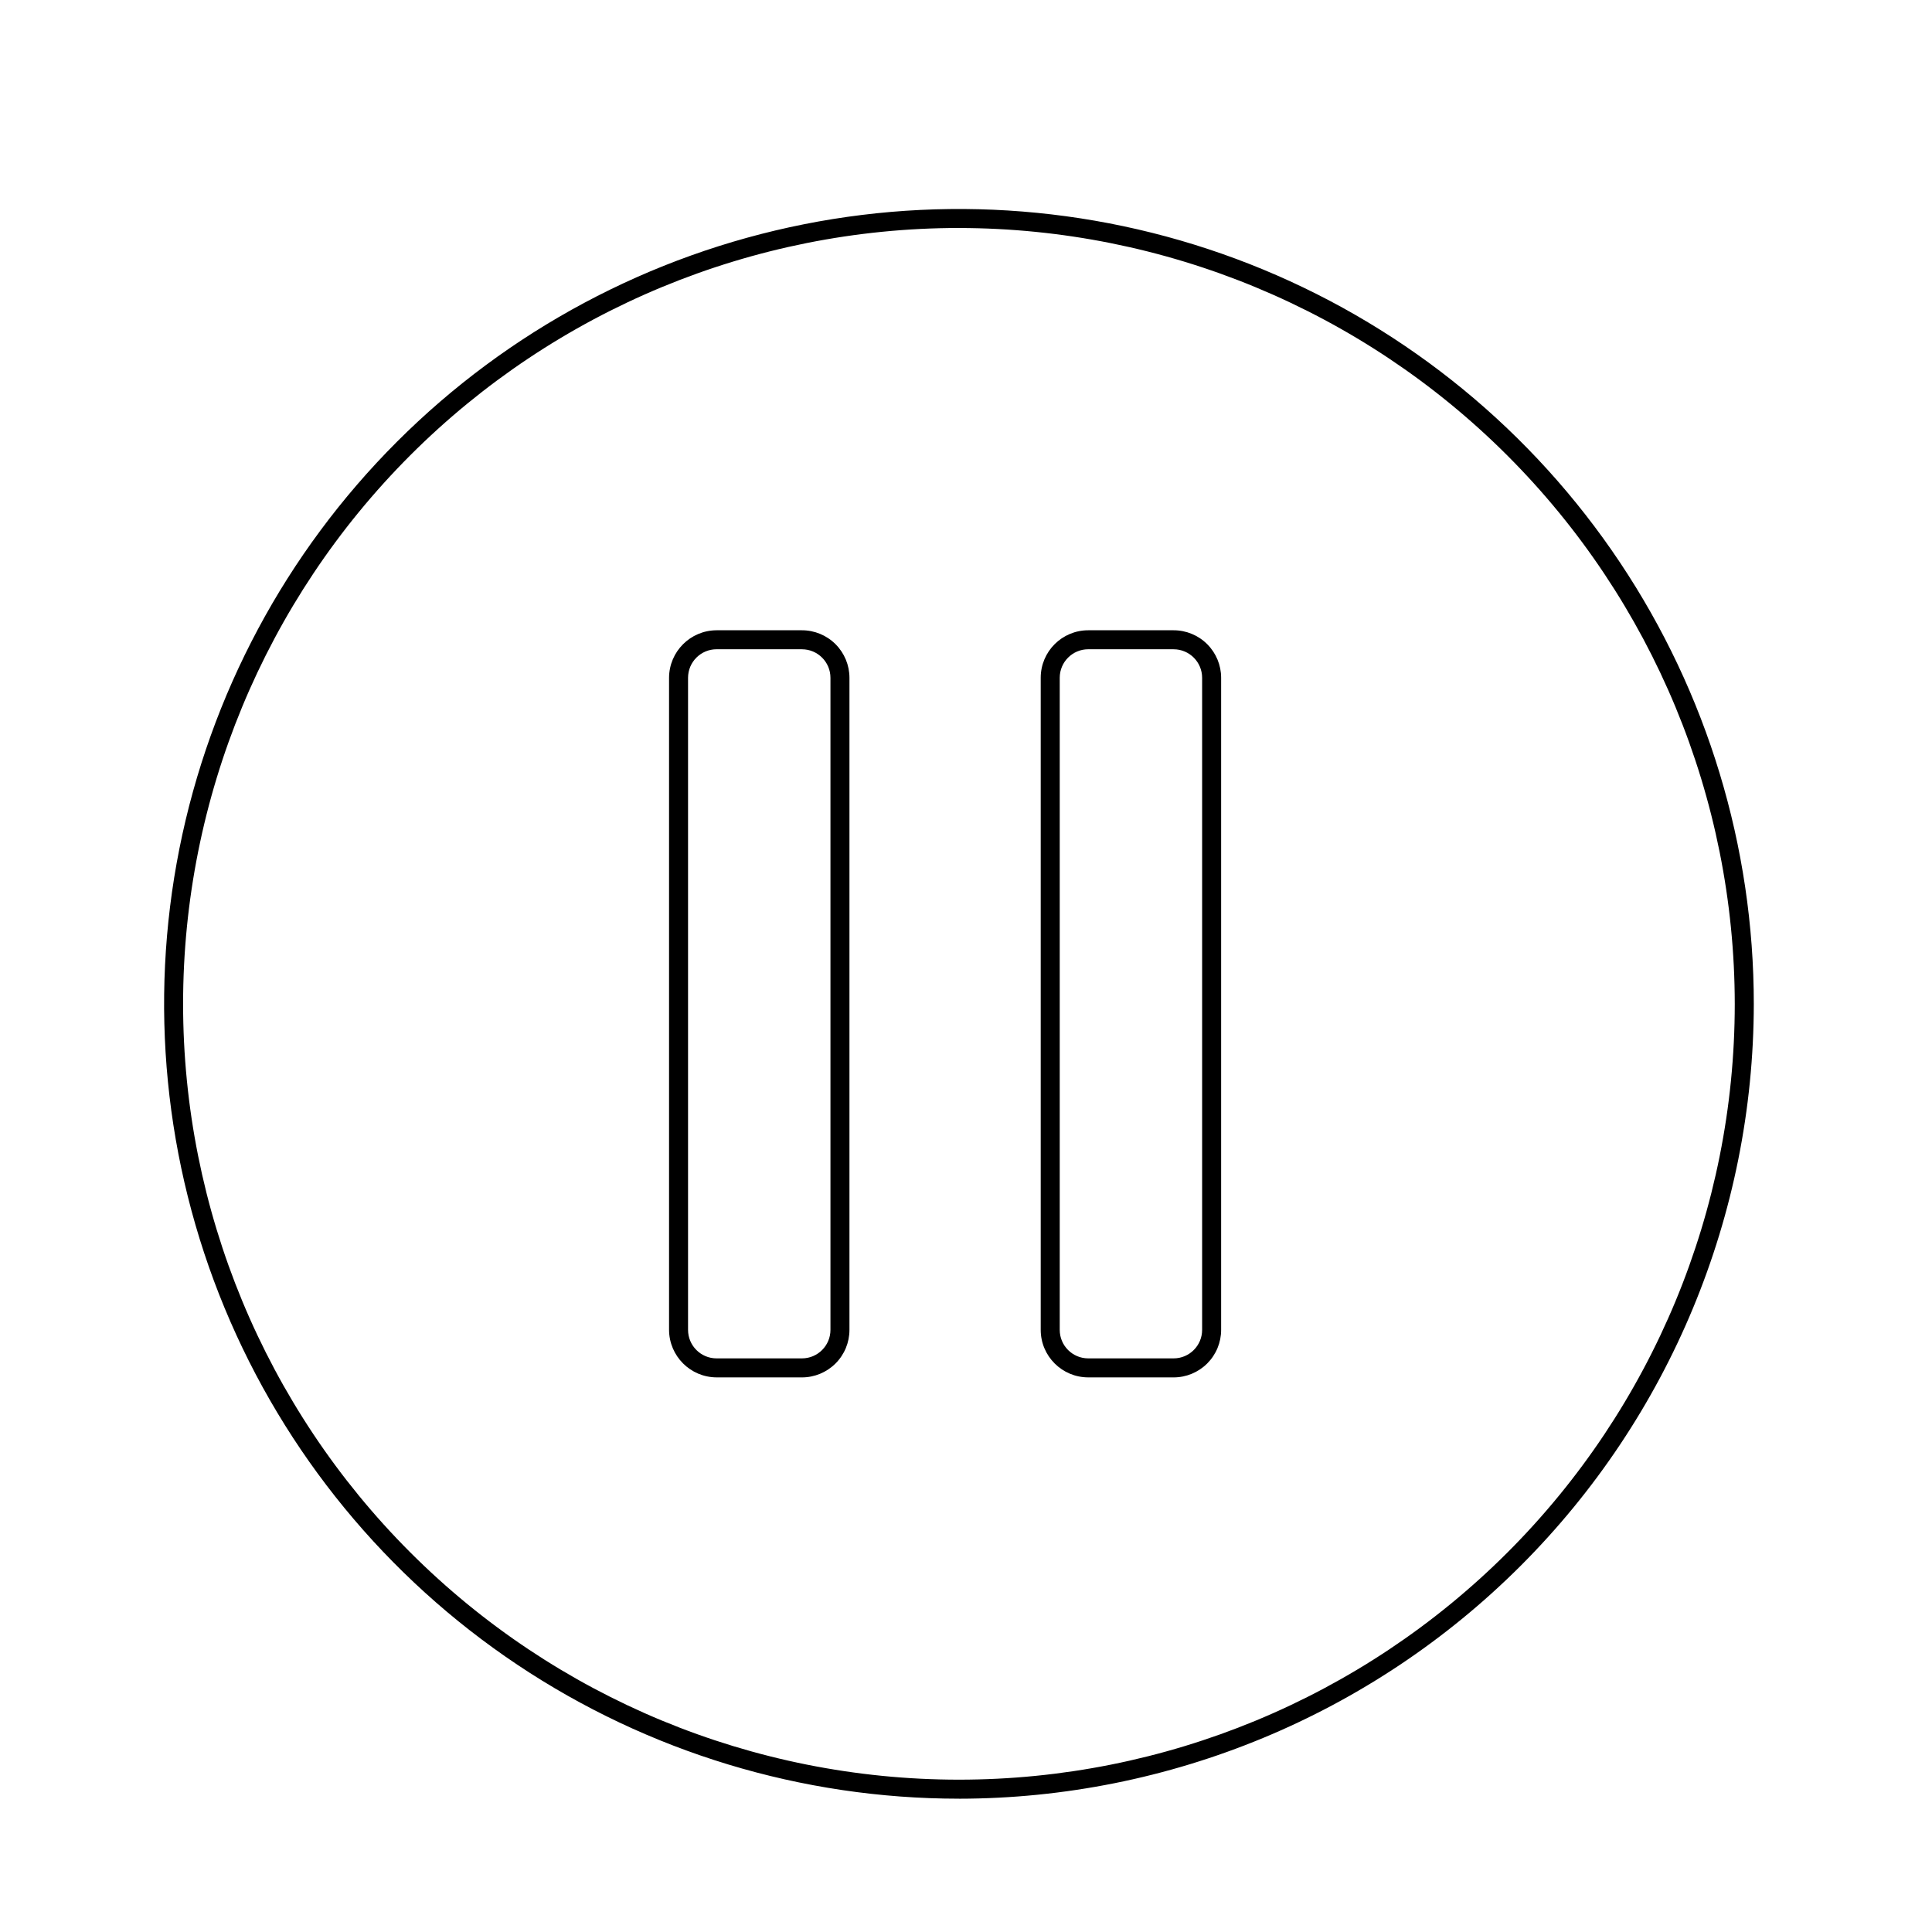 <?xml version="1.0" encoding="UTF-8"?>
<!-- Uploaded to: SVG Repo, www.svgrepo.com, Generator: SVG Repo Mixer Tools -->
<svg fill="#000000" width="800px" height="800px" version="1.1" viewBox="144 144 512 512" xmlns="http://www.w3.org/2000/svg">
 <g>
  <path d="m356.52 509.02h-22.621c-6.945-0.027-12.566-5.652-12.594-12.598v-172.8c0.027-6.945 5.648-12.566 12.594-12.594h22.621c3.34 0 6.543 1.324 8.906 3.688 2.363 2.363 3.688 5.566 3.688 8.906v172.81-0.004c0 3.344-1.324 6.547-3.688 8.906-2.363 2.363-5.566 3.691-8.906 3.691zm-22.621-192.96c-4.172 0-7.559 3.387-7.559 7.559v172.81-0.004c0 4.176 3.387 7.559 7.559 7.559h22.621c4.176 0 7.559-3.383 7.559-7.559v-172.8c0-4.172-3.383-7.559-7.559-7.559z"/>
  <path d="m455.02 509.02h-22.621c-6.957 0-12.598-5.641-12.598-12.598v-172.8c0-6.957 5.641-12.594 12.598-12.594h22.621c3.34 0 6.543 1.324 8.906 3.688 2.359 2.363 3.688 5.566 3.688 8.906v172.81-0.004c0 3.344-1.328 6.547-3.688 8.906-2.363 2.363-5.566 3.691-8.906 3.691zm-22.621-192.96c-4.176 0-7.559 3.387-7.559 7.559v172.81-0.004c0 4.176 3.383 7.559 7.559 7.559h22.621c4.172 0 7.555-3.383 7.555-7.559v-172.8c0-4.172-3.383-7.559-7.555-7.559z"/>
  <path d="m398.13 620.67c-41.66 0-82.391-12.355-117.03-35.504-34.641-23.148-61.641-56.051-77.582-94.543-15.941-38.492-20.109-80.848-11.977-121.71 8.133-40.859 28.199-78.395 57.664-107.85 29.461-29.457 67-49.516 107.86-57.637 40.863-8.121 83.219-3.941 121.71 12.008 38.492 15.953 71.387 42.957 94.523 77.605 23.141 34.645 35.488 75.375 35.477 117.04-0.066 55.84-22.281 109.38-61.773 148.86-39.488 39.48-93.027 61.684-148.87 61.738zm0-416.25v-0.004c-54.523 0-106.82 21.66-145.38 60.215-38.559 38.555-60.223 90.848-60.227 145.38-0.008 54.527 21.648 106.82 60.199 145.38 38.555 38.562 90.844 60.23 145.37 60.238 54.527 0.008 106.82-21.641 145.39-60.191 38.566-38.547 60.238-90.836 60.25-145.36-0.039-54.523-21.711-106.8-60.262-145.36-38.547-38.555-90.82-60.242-145.34-60.297z"/>
 </g>
</svg>